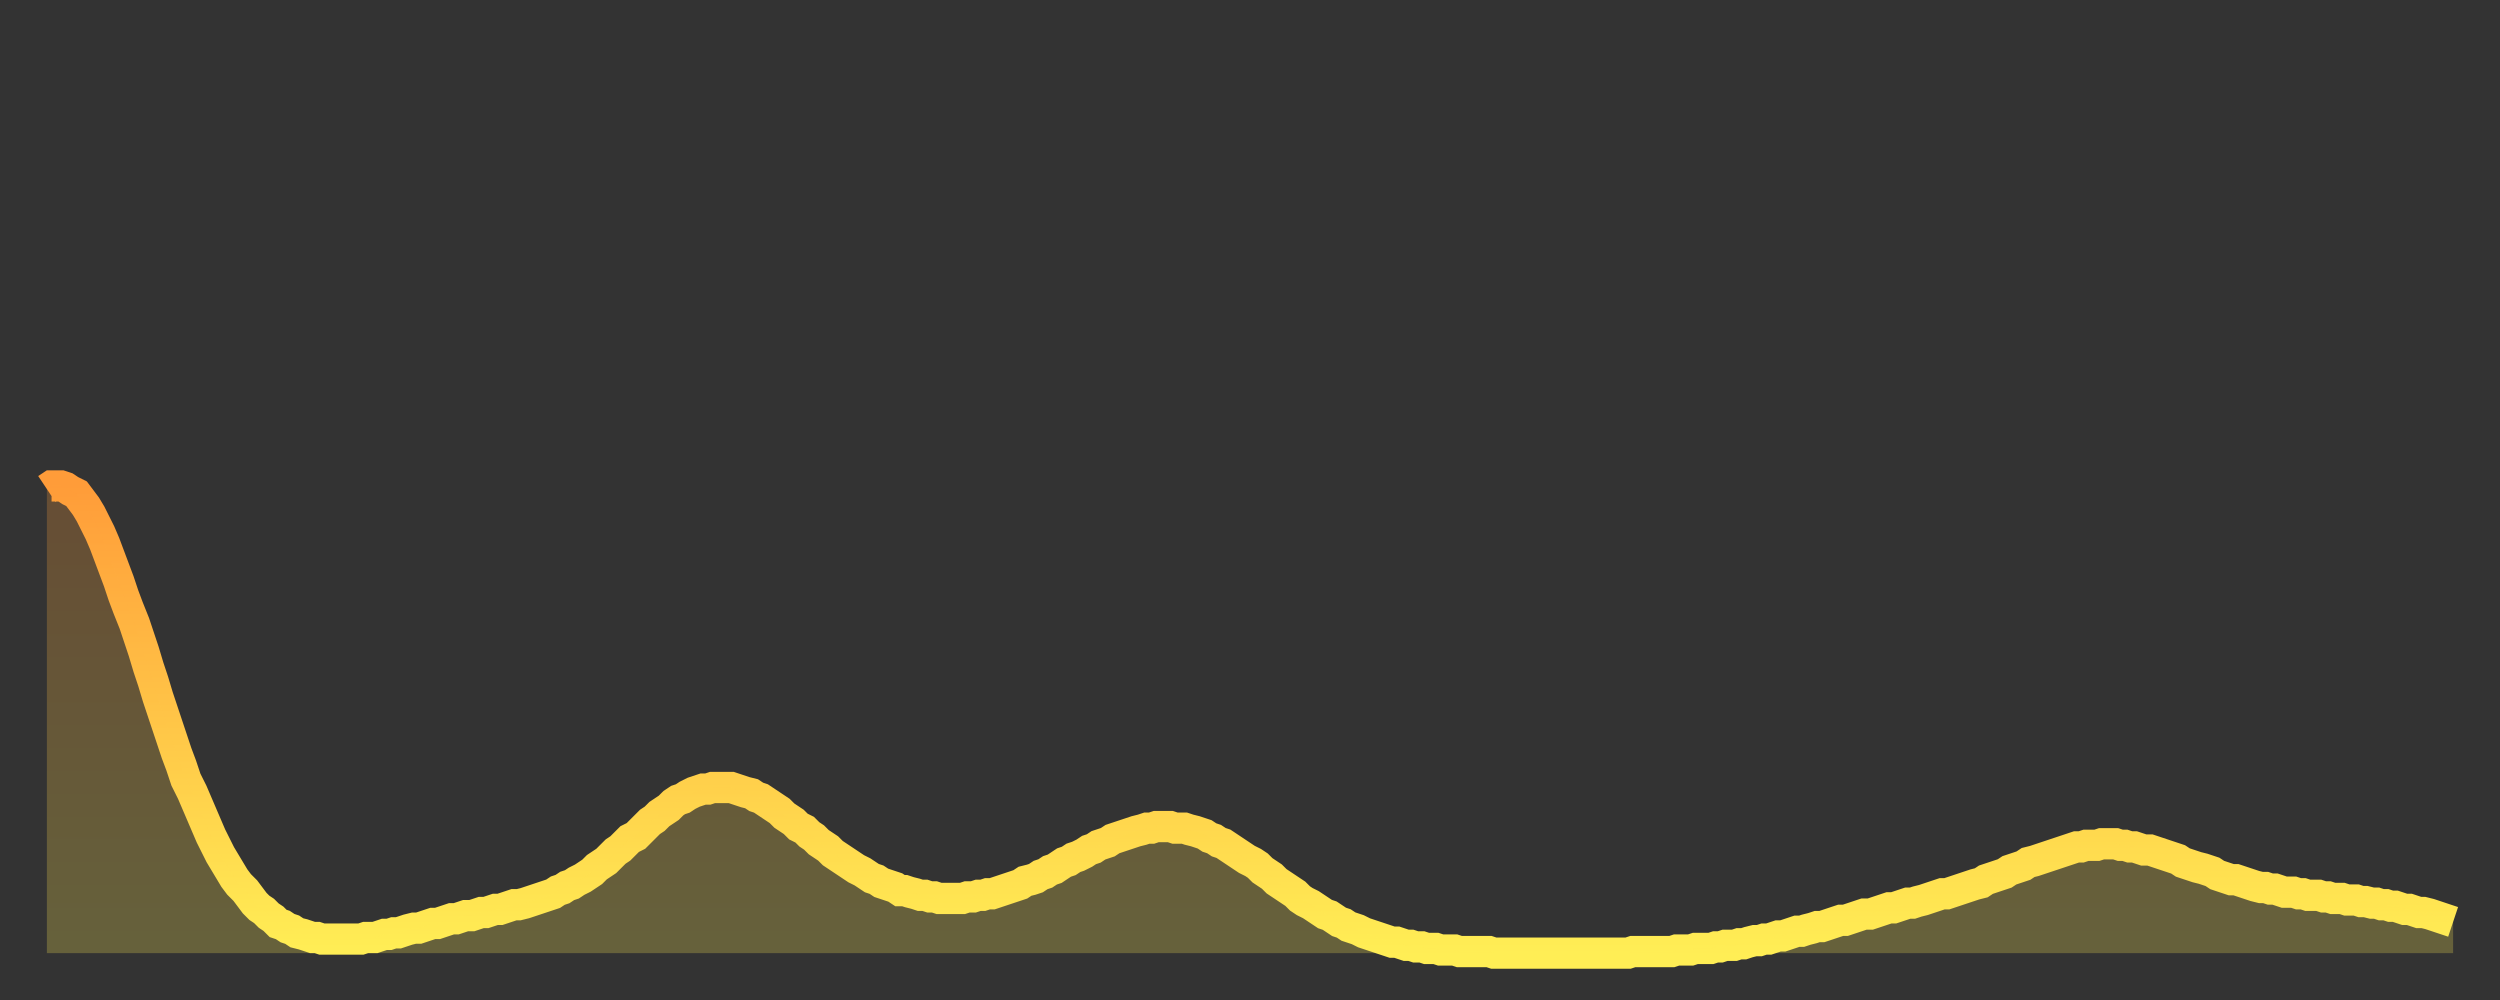 <?xml version="1.0" encoding="utf-8" ?>
<svg baseProfile="full" height="64" version="1.1" width="160" xmlns="http://www.w3.org/2000/svg" xmlns:ev="http://www.w3.org/2001/xml-events" xmlns:xlink="http://www.w3.org/1999/xlink"><rect width="100%" height="100%" fill="#333333" stroke="none"/><defs><linearGradient id="id2077360" x1="0" x2="0" y1="0" y2="1"><stop offset="0%" stop-color="#ff9c39" /><stop offset="50%" stop-color="#ffc547" /><stop offset="100%" stop-color="#ffee55" /></linearGradient></defs><g transform="translate(3,3)"><g><path d="M 0.0 28.3 0.3 28.1 0.6 28.1 0.9 28.1 1.2 28.2 1.5 28.4 1.9 28.6 2.2 29.0 2.5 29.4 2.8 29.9 3.1 30.5 3.4 31.1 3.7 31.8 4.0 32.6 4.3 33.4 4.6 34.2 4.9 35.1 5.2 35.9 5.6 36.9 5.9 37.8 6.2 38.7 6.5 39.7 6.8 40.6 7.1 41.6 7.4 42.5 7.7 43.4 8.0 44.3 8.3 45.2 8.6 46.0 8.9 46.9 9.3 47.7 9.6 48.4 9.9 49.1 10.2 49.8 10.5 50.5 10.8 51.1 11.1 51.7 11.4 52.2 11.7 52.7 12.0 53.2 12.3 53.6 12.7 54.0 13.0 54.4 13.3 54.8 13.6 55.1 13.9 55.3 14.2 55.6 14.5 55.8 14.8 56.1 15.1 56.2 15.4 56.4 15.7 56.5 16.0 56.7 16.4 56.8 16.7 56.9 17.0 57.0 17.3 57.0 17.6 57.1 17.9 57.1 18.2 57.1 18.5 57.1 18.8 57.1 19.1 57.1 19.4 57.1 19.8 57.1 20.1 57.1 20.4 57.0 20.7 57.0 21.0 57.0 21.3 56.9 21.6 56.8 21.9 56.8 22.2 56.7 22.5 56.7 22.8 56.6 23.1 56.5 23.5 56.4 23.8 56.4 24.1 56.3 24.4 56.2 24.7 56.1 25.0 56.1 25.3 56.0 25.6 55.9 25.9 55.8 26.2 55.8 26.5 55.7 26.8 55.6 27.2 55.6 27.5 55.5 27.8 55.4 28.1 55.4 28.4 55.3 28.7 55.2 29.0 55.2 29.3 55.1 29.6 55.0 29.9 54.9 30.2 54.9 30.6 54.8 30.9 54.7 31.2 54.6 31.5 54.5 31.8 54.4 32.1 54.3 32.4 54.2 32.7 54.0 33.0 53.9 33.3 53.7 33.6 53.6 33.9 53.4 34.3 53.2 34.6 53.0 34.9 52.8 35.2 52.5 35.5 52.3 35.8 52.1 36.1 51.8 36.4 51.5 36.7 51.3 37.0 51.0 37.3 50.7 37.7 50.5 38.0 50.2 38.3 49.9 38.6 49.6 38.9 49.4 39.2 49.1 39.5 48.9 39.8 48.7 40.1 48.4 40.4 48.2 40.7 48.1 41.0 47.9 41.4 47.7 41.7 47.6 42.0 47.5 42.3 47.5 42.6 47.4 42.9 47.4 43.2 47.4 43.5 47.4 43.8 47.4 44.1 47.5 44.4 47.6 44.7 47.7 45.1 47.8 45.4 48.0 45.7 48.1 46.0 48.3 46.3 48.5 46.6 48.7 46.9 48.9 47.2 49.2 47.5 49.4 47.8 49.6 48.1 49.9 48.5 50.1 48.8 50.4 49.1 50.6 49.4 50.9 49.7 51.1 50.0 51.3 50.3 51.6 50.6 51.8 50.9 52.0 51.2 52.2 51.5 52.4 51.8 52.6 52.2 52.8 52.5 53.0 52.8 53.2 53.1 53.3 53.4 53.5 53.7 53.6 54.0 53.7 54.3 53.8 54.6 54.0 54.9 54.0 55.2 54.1 55.6 54.2 55.9 54.3 56.2 54.3 56.5 54.4 56.8 54.4 57.1 54.5 57.4 54.5 57.7 54.5 58.0 54.5 58.3 54.5 58.6 54.5 58.9 54.4 59.3 54.4 59.6 54.3 59.9 54.3 60.2 54.2 60.5 54.2 60.8 54.1 61.1 54.0 61.4 53.9 61.7 53.8 62.0 53.7 62.3 53.6 62.6 53.4 63.0 53.3 63.3 53.2 63.6 53.0 63.9 52.9 64.2 52.7 64.5 52.6 64.8 52.4 65.1 52.2 65.4 52.1 65.7 51.9 66.0 51.8 66.4 51.6 66.7 51.4 67.0 51.3 67.3 51.1 67.6 51.0 67.9 50.9 68.2 50.7 68.5 50.6 68.8 50.5 69.1 50.4 69.4 50.3 69.7 50.2 70.1 50.1 70.4 50.0 70.7 50.0 71.0 49.9 71.3 49.9 71.6 49.9 71.9 49.9 72.2 50.0 72.5 50.0 72.8 50.0 73.1 50.1 73.5 50.2 73.8 50.3 74.1 50.4 74.4 50.6 74.7 50.7 75.0 50.9 75.3 51.0 75.6 51.2 75.9 51.4 76.2 51.6 76.5 51.8 76.8 52.0 77.2 52.2 77.5 52.4 77.8 52.7 78.1 52.9 78.4 53.1 78.7 53.4 79.0 53.6 79.3 53.8 79.6 54.0 79.9 54.2 80.2 54.5 80.5 54.7 80.9 54.9 81.2 55.1 81.5 55.3 81.8 55.5 82.1 55.6 82.4 55.8 82.7 56.0 83.0 56.1 83.3 56.3 83.6 56.4 83.9 56.5 84.3 56.7 84.6 56.8 84.9 56.9 85.2 57.0 85.5 57.1 85.8 57.2 86.1 57.3 86.4 57.3 86.7 57.4 87.0 57.5 87.3 57.5 87.6 57.6 88.0 57.6 88.3 57.7 88.6 57.7 88.9 57.7 89.2 57.8 89.5 57.8 89.8 57.8 90.1 57.8 90.4 57.9 90.7 57.9 91.0 57.9 91.4 57.9 91.7 57.9 92.0 57.9 92.3 57.9 92.6 58.0 92.9 58.0 93.2 58.0 93.5 58.0 93.8 58.0 94.1 58.0 94.4 58.0 94.7 58.0 95.1 58.0 95.4 58.0 95.7 58.0 96.0 58.0 96.3 58.0 96.6 58.0 96.9 58.0 97.2 58.0 97.5 58.0 97.8 58.0 98.1 58.0 98.4 58.0 98.8 58.0 99.1 58.0 99.4 58.0 99.7 58.0 100.0 58.0 100.3 58.0 100.6 58.0 100.9 58.0 101.2 58.0 101.5 57.9 101.8 57.9 102.2 57.9 102.5 57.9 102.8 57.9 103.1 57.9 103.4 57.9 103.7 57.9 104.0 57.9 104.3 57.8 104.6 57.8 104.9 57.8 105.2 57.8 105.5 57.7 105.9 57.7 106.2 57.7 106.5 57.7 106.8 57.6 107.1 57.6 107.4 57.5 107.7 57.5 108.0 57.5 108.3 57.4 108.6 57.4 108.9 57.3 109.3 57.2 109.6 57.2 109.9 57.1 110.2 57.1 110.5 57.0 110.8 56.9 111.1 56.9 111.4 56.8 111.7 56.7 112.0 56.6 112.3 56.6 112.6 56.5 113.0 56.4 113.3 56.3 113.6 56.3 113.9 56.2 114.2 56.1 114.5 56.0 114.8 55.9 115.1 55.9 115.4 55.8 115.7 55.7 116.0 55.6 116.3 55.5 116.7 55.5 117.0 55.4 117.3 55.3 117.6 55.2 117.9 55.1 118.2 55.1 118.5 55.0 118.8 54.9 119.1 54.8 119.4 54.8 119.7 54.7 120.1 54.6 120.4 54.5 120.7 54.4 121.0 54.3 121.3 54.2 121.6 54.2 121.9 54.1 122.2 54.0 122.5 53.9 122.8 53.8 123.1 53.7 123.4 53.6 123.8 53.5 124.1 53.3 124.4 53.2 124.7 53.1 125.0 53.0 125.3 52.9 125.6 52.7 125.9 52.6 126.2 52.5 126.5 52.4 126.8 52.2 127.2 52.1 127.5 52.0 127.8 51.9 128.1 51.8 128.4 51.7 128.7 51.6 129.0 51.5 129.3 51.4 129.6 51.3 129.9 51.2 130.2 51.2 130.5 51.1 130.9 51.1 131.2 51.1 131.5 51.0 131.8 51.0 132.1 51.0 132.4 51.0 132.7 51.1 133.0 51.1 133.3 51.2 133.6 51.2 133.9 51.3 134.2 51.4 134.6 51.4 134.9 51.5 135.2 51.6 135.5 51.7 135.8 51.8 136.1 51.9 136.4 52.0 136.7 52.2 137.0 52.3 137.3 52.4 137.6 52.5 138.0 52.6 138.3 52.7 138.6 52.8 138.9 53.0 139.2 53.1 139.5 53.2 139.8 53.3 140.1 53.3 140.4 53.4 140.7 53.5 141.0 53.6 141.3 53.7 141.7 53.8 142.0 53.8 142.3 53.9 142.6 53.9 142.9 54.0 143.2 54.1 143.5 54.1 143.8 54.1 144.1 54.2 144.4 54.2 144.7 54.3 145.1 54.3 145.4 54.3 145.7 54.4 146.0 54.4 146.3 54.5 146.6 54.5 146.9 54.5 147.2 54.6 147.5 54.6 147.8 54.6 148.1 54.7 148.4 54.7 148.8 54.8 149.1 54.8 149.4 54.9 149.7 54.9 150.0 55.0 150.3 55.0 150.6 55.1 150.9 55.2 151.2 55.2 151.5 55.3 151.8 55.4 152.1 55.4 152.5 55.5 152.8 55.6 153.1 55.7 153.4 55.8 153.7 55.9 154.0 56.0" fill="none" id="graph-curve" opacity="1" stroke="url(#id2077360)" stroke-width="2" /><path d="M 0 58 L 0.0 28.3 0.3 28.1 0.6 28.1 0.9 28.1 1.2 28.2 1.5 28.4 1.9 28.6 2.2 29.0 2.5 29.4 2.8 29.9 3.1 30.5 3.4 31.1 3.7 31.8 4.0 32.6 4.3 33.4 4.6 34.2 4.9 35.1 5.2 35.9 5.6 36.9 5.9 37.8 6.2 38.7 6.5 39.7 6.8 40.6 7.1 41.6 7.4 42.5 7.7 43.4 8.0 44.3 8.3 45.2 8.6 46.0 8.9 46.9 9.3 47.7 9.6 48.4 9.9 49.1 10.2 49.8 10.5 50.5 10.8 51.1 11.1 51.7 11.4 52.2 11.7 52.7 12.0 53.2 12.3 53.6 12.7 54.0 13.0 54.4 13.3 54.8 13.6 55.1 13.9 55.3 14.2 55.6 14.5 55.8 14.8 56.1 15.1 56.2 15.4 56.4 15.7 56.5 16.0 56.7 16.4 56.8 16.7 56.9 17.0 57.0 17.3 57.0 17.6 57.1 17.9 57.1 18.2 57.1 18.5 57.1 18.8 57.1 19.1 57.1 19.4 57.1 19.8 57.1 20.1 57.1 20.4 57.0 20.7 57.0 21.0 57.0 21.3 56.9 21.6 56.8 21.9 56.8 22.2 56.7 22.5 56.7 22.8 56.6 23.1 56.5 23.5 56.4 23.8 56.4 24.1 56.3 24.4 56.2 24.7 56.1 25.0 56.1 25.3 56.0 25.6 55.9 25.9 55.8 26.2 55.8 26.5 55.7 26.8 55.6 27.2 55.6 27.5 55.5 27.8 55.4 28.1 55.4 28.4 55.3 28.7 55.2 29.0 55.2 29.3 55.1 29.6 55.0 29.9 54.9 30.2 54.9 30.6 54.8 30.9 54.7 31.2 54.6 31.5 54.5 31.8 54.4 32.1 54.3 32.4 54.2 32.7 54.0 33.0 53.9 33.3 53.7 33.6 53.6 33.9 53.4 34.3 53.2 34.6 53.0 34.9 52.8 35.2 52.5 35.5 52.3 35.8 52.1 36.1 51.8 36.4 51.5 36.7 51.3 37.0 51.0 37.3 50.7 37.7 50.5 38.0 50.2 38.3 49.9 38.6 49.6 38.9 49.4 39.2 49.1 39.5 48.9 39.8 48.7 40.1 48.4 40.4 48.2 40.7 48.1 41.0 47.9 41.4 47.7 41.7 47.6 42.0 47.5 42.3 47.5 42.6 47.4 42.9 47.4 43.2 47.4 43.5 47.4 43.8 47.4 44.1 47.5 44.4 47.6 44.7 47.7 45.1 47.8 45.4 48.0 45.7 48.1 46.0 48.3 46.3 48.5 46.6 48.7 46.9 48.9 47.2 49.2 47.5 49.4 47.8 49.6 48.1 49.9 48.5 50.1 48.8 50.4 49.1 50.6 49.4 50.9 49.7 51.1 50.0 51.3 50.3 51.6 50.6 51.8 50.9 52.0 51.2 52.2 51.5 52.4 51.8 52.6 52.2 52.8 52.5 53.0 52.8 53.2 53.1 53.3 53.4 53.5 53.7 53.6 54.0 53.7 54.3 53.8 54.6 54.0 54.9 54.0 55.2 54.1 55.6 54.2 55.9 54.3 56.2 54.3 56.5 54.4 56.8 54.4 57.1 54.5 57.4 54.5 57.7 54.5 58.0 54.5 58.3 54.5 58.6 54.5 58.9 54.4 59.3 54.4 59.6 54.3 59.9 54.3 60.2 54.2 60.5 54.2 60.8 54.1 61.1 54.0 61.4 53.9 61.7 53.8 62.0 53.7 62.3 53.6 62.6 53.4 63.0 53.3 63.3 53.2 63.6 53.0 63.9 52.9 64.2 52.7 64.5 52.6 64.8 52.4 65.1 52.2 65.4 52.1 65.7 51.9 66.0 51.8 66.4 51.6 66.7 51.4 67.0 51.3 67.3 51.1 67.6 51.0 67.9 50.9 68.2 50.7 68.5 50.6 68.8 50.5 69.1 50.4 69.4 50.3 69.7 50.2 70.1 50.1 70.4 50.0 70.7 50.0 71.0 49.9 71.3 49.9 71.6 49.9 71.9 49.9 72.2 50.0 72.5 50.0 72.8 50.0 73.1 50.1 73.5 50.2 73.8 50.3 74.1 50.4 74.4 50.6 74.7 50.7 75.0 50.9 75.3 51.0 75.6 51.2 75.9 51.4 76.2 51.6 76.5 51.8 76.8 52.0 77.2 52.2 77.5 52.4 77.8 52.7 78.1 52.9 78.4 53.1 78.7 53.4 79.0 53.6 79.3 53.8 79.6 54.0 79.9 54.2 80.2 54.5 80.5 54.7 80.9 54.9 81.2 55.1 81.5 55.3 81.8 55.5 82.1 55.6 82.4 55.8 82.7 56.0 83.0 56.1 83.3 56.3 83.6 56.4 83.9 56.5 84.3 56.7 84.6 56.8 84.9 56.9 85.2 57.0 85.5 57.1 85.8 57.2 86.1 57.3 86.4 57.3 86.7 57.4 87.0 57.5 87.3 57.5 87.6 57.6 88.0 57.6 88.3 57.7 88.6 57.7 88.9 57.7 89.2 57.8 89.5 57.8 89.8 57.8 90.1 57.8 90.4 57.9 90.7 57.9 91.0 57.9 91.4 57.9 91.7 57.9 92.0 57.9 92.3 57.9 92.6 58.0 92.9 58.0 93.2 58.0 93.5 58.0 93.8 58.0 94.1 58.0 94.4 58.0 94.7 58.0 95.1 58.0 95.4 58.0 95.7 58.0 96.0 58.0 96.3 58.0 96.6 58.0 96.9 58.0 97.2 58.0 97.5 58.0 97.8 58.0 98.1 58.0 98.4 58.0 98.8 58.0 99.1 58.0 99.4 58.0 99.7 58.0 100.0 58.0 100.3 58.0 100.6 58.0 100.9 58.0 101.2 58.0 101.5 57.9 101.8 57.9 102.2 57.9 102.5 57.9 102.8 57.9 103.1 57.9 103.4 57.9 103.7 57.9 104.0 57.9 104.3 57.8 104.6 57.8 104.9 57.8 105.2 57.8 105.5 57.7 105.9 57.7 106.2 57.7 106.5 57.7 106.8 57.6 107.1 57.6 107.4 57.5 107.7 57.5 108.0 57.5 108.3 57.4 108.6 57.4 108.9 57.3 109.3 57.2 109.6 57.2 109.9 57.1 110.2 57.1 110.5 57.0 110.8 56.9 111.1 56.9 111.4 56.8 111.7 56.7 112.0 56.6 112.3 56.6 112.6 56.5 113.0 56.4 113.3 56.3 113.6 56.3 113.9 56.2 114.2 56.1 114.5 56.0 114.8 55.9 115.1 55.9 115.4 55.8 115.7 55.7 116.0 55.6 116.3 55.5 116.7 55.5 117.0 55.4 117.3 55.3 117.6 55.2 117.9 55.1 118.2 55.1 118.5 55.0 118.8 54.9 119.1 54.8 119.4 54.8 119.7 54.7 120.1 54.6 120.4 54.5 120.7 54.4 121.0 54.3 121.3 54.2 121.6 54.2 121.9 54.1 122.2 54.0 122.5 53.9 122.8 53.8 123.1 53.7 123.4 53.6 123.8 53.5 124.1 53.3 124.4 53.2 124.7 53.1 125.0 53.0 125.3 52.9 125.6 52.7 125.9 52.6 126.2 52.5 126.5 52.4 126.8 52.2 127.2 52.1 127.5 52.0 127.8 51.9 128.1 51.8 128.4 51.7 128.7 51.6 129.0 51.5 129.3 51.4 129.6 51.3 129.9 51.2 130.2 51.2 130.5 51.1 130.9 51.1 131.2 51.1 131.5 51.0 131.8 51.0 132.1 51.0 132.4 51.0 132.7 51.1 133.0 51.1 133.3 51.2 133.6 51.2 133.9 51.3 134.2 51.4 134.6 51.4 134.9 51.5 135.2 51.6 135.5 51.7 135.8 51.8 136.1 51.9 136.4 52.0 136.7 52.2 137.0 52.3 137.3 52.4 137.6 52.5 138.0 52.6 138.3 52.7 138.6 52.8 138.9 53.0 139.2 53.1 139.5 53.2 139.8 53.3 140.1 53.3 140.4 53.4 140.7 53.5 141.0 53.6 141.3 53.7 141.7 53.8 142.0 53.8 142.3 53.9 142.6 53.9 142.9 54.0 143.2 54.1 143.5 54.1 143.8 54.1 144.1 54.2 144.4 54.2 144.7 54.3 145.1 54.3 145.4 54.3 145.7 54.4 146.0 54.4 146.3 54.5 146.6 54.5 146.9 54.5 147.2 54.6 147.5 54.6 147.8 54.6 148.1 54.7 148.4 54.7 148.8 54.8 149.1 54.8 149.4 54.9 149.7 54.9 150.0 55.0 150.3 55.0 150.6 55.1 150.9 55.2 151.2 55.2 151.5 55.3 151.8 55.4 152.1 55.4 152.5 55.5 152.8 55.6 153.1 55.7 153.4 55.8 153.7 55.9 154.0 56.0 154 58" fill="url(#id2077360)" fill-opacity=".25" id="graph-shadow" /></g></g></svg>